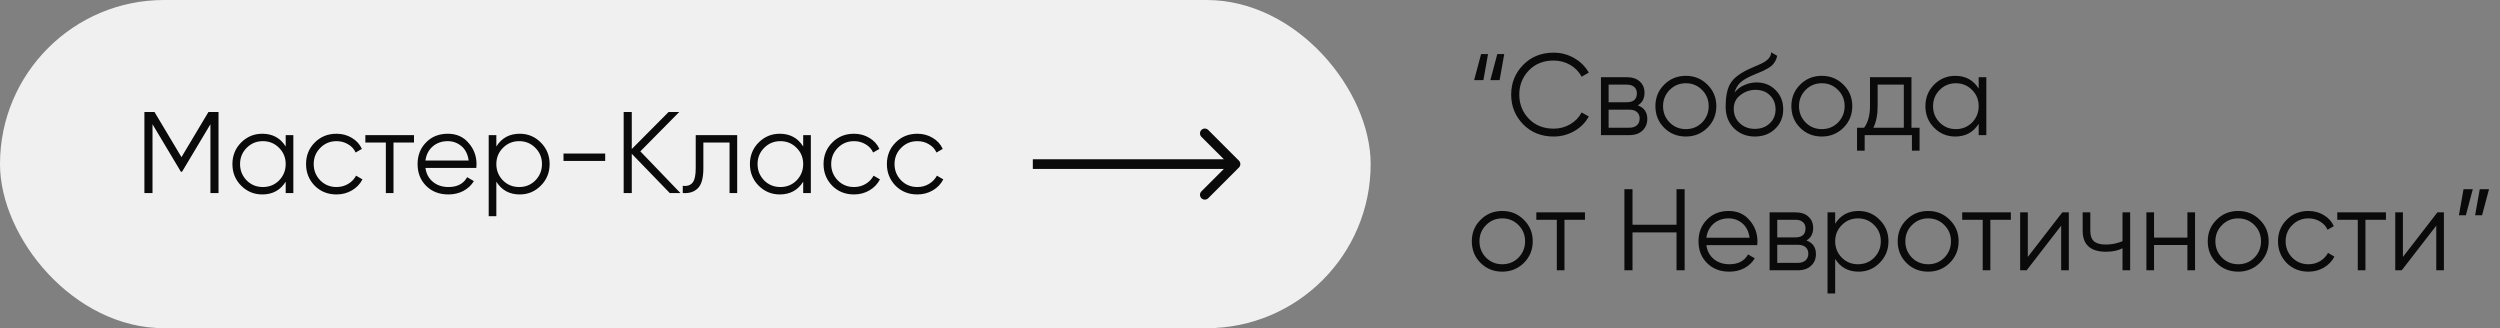 <?xml version="1.0" encoding="UTF-8"?> <svg xmlns="http://www.w3.org/2000/svg" width="259" height="34" viewBox="0 0 259 34" fill="none"><rect x="0" y="0" width="259" height="34" fill="#808080" stroke="none"/> <rect width="142" height="34" rx="17" fill="#F0F0F0"></rect> <path d="M21.596 11.6H22.64V20H21.8V12.872L18.86 17.792H18.74L15.8 12.872V20H14.96V11.6H16.004L18.8 16.28L21.596 11.6ZM29.598 15.176V14H30.39V20H29.598V18.824C29.046 19.704 28.238 20.144 27.174 20.144C26.318 20.144 25.586 19.84 24.978 19.232C24.378 18.624 24.078 17.88 24.078 17C24.078 16.12 24.378 15.376 24.978 14.768C25.586 14.16 26.318 13.856 27.174 13.856C28.238 13.856 29.046 14.296 29.598 15.176ZM25.554 18.692C26.01 19.148 26.57 19.376 27.234 19.376C27.898 19.376 28.458 19.148 28.914 18.692C29.37 18.22 29.598 17.656 29.598 17C29.598 16.336 29.37 15.776 28.914 15.32C28.458 14.856 27.898 14.624 27.234 14.624C26.57 14.624 26.01 14.856 25.554 15.32C25.098 15.776 24.87 16.336 24.87 17C24.87 17.656 25.098 18.22 25.554 18.692ZM34.863 20.144C33.959 20.144 33.207 19.844 32.607 19.244C32.007 18.628 31.707 17.88 31.707 17C31.707 16.112 32.007 15.368 32.607 14.768C33.207 14.16 33.959 13.856 34.863 13.856C35.455 13.856 35.987 14 36.459 14.288C36.931 14.568 37.275 14.948 37.491 15.428L36.843 15.8C36.683 15.44 36.423 15.156 36.063 14.948C35.711 14.732 35.311 14.624 34.863 14.624C34.199 14.624 33.639 14.856 33.183 15.32C32.727 15.776 32.499 16.336 32.499 17C32.499 17.656 32.727 18.22 33.183 18.692C33.639 19.148 34.199 19.376 34.863 19.376C35.303 19.376 35.699 19.272 36.051 19.064C36.411 18.856 36.691 18.568 36.891 18.2L37.551 18.584C37.303 19.064 36.939 19.444 36.459 19.724C35.979 20.004 35.447 20.144 34.863 20.144ZM37.85 14H42.891V14.768H40.767V20H39.974V14.768H37.85V14ZM46.393 13.856C47.289 13.856 48.005 14.172 48.541 14.804C49.093 15.428 49.369 16.168 49.369 17.024C49.369 17.064 49.361 17.188 49.345 17.396H44.077C44.157 17.996 44.413 18.476 44.845 18.836C45.277 19.196 45.817 19.376 46.465 19.376C47.377 19.376 48.021 19.036 48.397 18.356L49.093 18.764C48.829 19.196 48.465 19.536 48.001 19.784C47.545 20.024 47.029 20.144 46.453 20.144C45.509 20.144 44.741 19.848 44.149 19.256C43.557 18.664 43.261 17.912 43.261 17C43.261 16.096 43.553 15.348 44.137 14.756C44.721 14.156 45.473 13.856 46.393 13.856ZM46.393 14.624C45.769 14.624 45.245 14.808 44.821 15.176C44.405 15.544 44.157 16.028 44.077 16.628H48.553C48.465 15.988 48.221 15.496 47.821 15.152C47.405 14.8 46.929 14.624 46.393 14.624ZM53.845 13.856C54.701 13.856 55.429 14.16 56.029 14.768C56.637 15.376 56.941 16.12 56.941 17C56.941 17.88 56.637 18.624 56.029 19.232C55.429 19.84 54.701 20.144 53.845 20.144C52.781 20.144 51.973 19.704 51.421 18.824V22.4H50.629V14H51.421V15.176C51.973 14.296 52.781 13.856 53.845 13.856ZM52.105 18.692C52.561 19.148 53.121 19.376 53.785 19.376C54.449 19.376 55.009 19.148 55.465 18.692C55.921 18.22 56.149 17.656 56.149 17C56.149 16.336 55.921 15.776 55.465 15.32C55.009 14.856 54.449 14.624 53.785 14.624C53.121 14.624 52.561 14.856 52.105 15.32C51.649 15.776 51.421 16.336 51.421 17C51.421 17.656 51.649 18.22 52.105 18.692ZM62.698 16.676H58.378V15.908H62.698V16.676ZM66.34 15.68L70.492 20H69.388L65.452 15.932V20H64.612V11.6H65.452V15.44L69.268 11.6H70.372L66.34 15.68ZM72.077 14H76.373V20H75.581V14.768H72.869V17.444C72.869 18.444 72.677 19.132 72.293 19.508C71.917 19.884 71.397 20.048 70.733 20V19.256C71.197 19.304 71.537 19.192 71.753 18.92C71.969 18.648 72.077 18.156 72.077 17.444V14ZM83.211 15.176V14H84.003V20H83.211V18.824C82.659 19.704 81.851 20.144 80.787 20.144C79.931 20.144 79.199 19.84 78.591 19.232C77.991 18.624 77.691 17.88 77.691 17C77.691 16.12 77.991 15.376 78.591 14.768C79.199 14.16 79.931 13.856 80.787 13.856C81.851 13.856 82.659 14.296 83.211 15.176ZM79.167 18.692C79.623 19.148 80.183 19.376 80.847 19.376C81.511 19.376 82.071 19.148 82.527 18.692C82.983 18.22 83.211 17.656 83.211 17C83.211 16.336 82.983 15.776 82.527 15.32C82.071 14.856 81.511 14.624 80.847 14.624C80.183 14.624 79.623 14.856 79.167 15.32C78.711 15.776 78.483 16.336 78.483 17C78.483 17.656 78.711 18.22 79.167 18.692ZM88.476 20.144C87.572 20.144 86.82 19.844 86.22 19.244C85.62 18.628 85.32 17.88 85.32 17C85.32 16.112 85.62 15.368 86.22 14.768C86.82 14.16 87.572 13.856 88.476 13.856C89.068 13.856 89.6 14 90.072 14.288C90.544 14.568 90.888 14.948 91.104 15.428L90.456 15.8C90.296 15.44 90.036 15.156 89.676 14.948C89.324 14.732 88.924 14.624 88.476 14.624C87.812 14.624 87.252 14.856 86.796 15.32C86.34 15.776 86.112 16.336 86.112 17C86.112 17.656 86.34 18.22 86.796 18.692C87.252 19.148 87.812 19.376 88.476 19.376C88.916 19.376 89.312 19.272 89.664 19.064C90.024 18.856 90.304 18.568 90.504 18.2L91.164 18.584C90.916 19.064 90.552 19.444 90.072 19.724C89.592 20.004 89.06 20.144 88.476 20.144ZM95.038 20.144C94.134 20.144 93.382 19.844 92.782 19.244C92.182 18.628 91.882 17.88 91.882 17C91.882 16.112 92.182 15.368 92.782 14.768C93.382 14.16 94.134 13.856 95.038 13.856C95.63 13.856 96.162 14 96.634 14.288C97.106 14.568 97.45 14.948 97.666 15.428L97.018 15.8C96.858 15.44 96.598 15.156 96.238 14.948C95.886 14.732 95.486 14.624 95.038 14.624C94.374 14.624 93.814 14.856 93.358 15.32C92.902 15.776 92.674 16.336 92.674 17C92.674 17.656 92.902 18.22 93.358 18.692C93.814 19.148 94.374 19.376 95.038 19.376C95.478 19.376 95.874 19.272 96.226 19.064C96.586 18.856 96.866 18.568 97.066 18.2L97.726 18.584C97.478 19.064 97.114 19.444 96.634 19.724C96.154 20.004 95.622 20.144 95.038 20.144Z" fill="#0A0A0A"></path> <path d="M128.354 17.354C128.549 17.158 128.549 16.842 128.354 16.646L125.172 13.464C124.976 13.269 124.66 13.269 124.464 13.464C124.269 13.66 124.269 13.976 124.464 14.172L127.293 17L124.464 19.828C124.269 20.024 124.269 20.34 124.464 20.535C124.66 20.731 124.976 20.731 125.172 20.535L128.354 17.354ZM107 17.5L128 17.5L128 16.5L107 16.5L107 17.5Z" fill="#0A0A0A"></path> <path d="M153.68 8.3H152.72L153.44 5.6H154.16L153.68 8.3ZM155.36 8.3H154.4L155.12 5.6H155.84L155.36 8.3ZM160.962 14.144C159.682 14.144 158.63 13.724 157.806 12.884C156.974 12.036 156.558 11.008 156.558 9.8C156.558 8.592 156.974 7.564 157.806 6.716C158.63 5.876 159.682 5.456 160.962 5.456C161.73 5.456 162.438 5.644 163.086 6.02C163.734 6.388 164.238 6.888 164.598 7.52L163.854 7.952C163.59 7.44 163.198 7.032 162.678 6.728C162.158 6.424 161.586 6.272 160.962 6.272C159.906 6.272 159.05 6.612 158.394 7.292C157.73 7.98 157.398 8.816 157.398 9.8C157.398 10.784 157.73 11.62 158.394 12.308C159.05 12.988 159.906 13.328 160.962 13.328C161.586 13.328 162.158 13.176 162.678 12.872C163.198 12.568 163.59 12.16 163.854 11.648L164.598 12.068C164.254 12.7 163.754 13.204 163.098 13.58C162.442 13.956 161.73 14.144 160.962 14.144ZM169.676 10.916C170.332 11.156 170.66 11.624 170.66 12.32C170.66 12.816 170.492 13.22 170.156 13.532C169.828 13.844 169.368 14 168.776 14H165.86V8H168.536C169.112 8 169.56 8.148 169.88 8.444C170.208 8.74 170.372 9.128 170.372 9.608C170.372 10.208 170.14 10.644 169.676 10.916ZM168.536 8.768H166.652V10.592H168.536C169.232 10.592 169.58 10.28 169.58 9.656C169.58 9.376 169.488 9.16 169.304 9.008C169.128 8.848 168.872 8.768 168.536 8.768ZM166.652 13.232H168.776C169.128 13.232 169.396 13.148 169.58 12.98C169.772 12.812 169.868 12.576 169.868 12.272C169.868 11.984 169.772 11.76 169.58 11.6C169.396 11.44 169.128 11.36 168.776 11.36H166.652V13.232ZM176.888 13.244C176.272 13.844 175.528 14.144 174.656 14.144C173.768 14.144 173.02 13.844 172.412 13.244C171.804 12.636 171.5 11.888 171.5 11C171.5 10.112 171.804 9.368 172.412 8.768C173.02 8.16 173.768 7.856 174.656 7.856C175.536 7.856 176.28 8.16 176.888 8.768C177.504 9.368 177.812 10.112 177.812 11C177.812 11.88 177.504 12.628 176.888 13.244ZM172.976 12.692C173.432 13.148 173.992 13.376 174.656 13.376C175.32 13.376 175.88 13.148 176.336 12.692C176.792 12.22 177.02 11.656 177.02 11C177.02 10.336 176.792 9.776 176.336 9.32C175.88 8.856 175.32 8.624 174.656 8.624C173.992 8.624 173.432 8.856 172.976 9.32C172.52 9.776 172.292 10.336 172.292 11C172.292 11.656 172.52 12.22 172.976 12.692ZM181.801 14.144C180.945 14.144 180.225 13.86 179.641 13.292C179.065 12.716 178.777 11.972 178.777 11.06C178.777 10.036 178.929 9.252 179.233 8.708C179.537 8.156 180.153 7.656 181.081 7.208C181.377 7.072 181.609 6.968 181.777 6.896C182.057 6.784 182.277 6.688 182.437 6.608C183.133 6.288 183.485 5.892 183.493 5.42L184.117 5.78C184.077 5.98 184.013 6.16 183.925 6.32C183.821 6.496 183.717 6.636 183.613 6.74C183.517 6.844 183.365 6.956 183.157 7.076C183.021 7.156 182.857 7.244 182.665 7.34L182.065 7.592L181.501 7.832C180.949 8.072 180.537 8.324 180.265 8.588C180.001 8.844 179.813 9.18 179.701 9.596C179.957 9.252 180.293 8.992 180.709 8.816C181.125 8.632 181.545 8.54 181.969 8.54C182.769 8.54 183.429 8.804 183.949 9.332C184.477 9.852 184.741 10.52 184.741 11.336C184.741 12.144 184.461 12.816 183.901 13.352C183.349 13.88 182.649 14.144 181.801 14.144ZM180.241 12.764C180.657 13.156 181.177 13.352 181.801 13.352C182.425 13.352 182.937 13.164 183.337 12.788C183.745 12.404 183.949 11.92 183.949 11.336C183.949 10.744 183.757 10.26 183.373 9.884C182.997 9.5 182.493 9.308 181.861 9.308C181.293 9.308 180.777 9.488 180.313 9.848C179.849 10.192 179.617 10.664 179.617 11.264C179.617 11.872 179.825 12.372 180.241 12.764ZM190.973 13.244C190.357 13.844 189.613 14.144 188.741 14.144C187.853 14.144 187.105 13.844 186.497 13.244C185.889 12.636 185.585 11.888 185.585 11C185.585 10.112 185.889 9.368 186.497 8.768C187.105 8.16 187.853 7.856 188.741 7.856C189.621 7.856 190.365 8.16 190.973 8.768C191.589 9.368 191.897 10.112 191.897 11C191.897 11.88 191.589 12.628 190.973 13.244ZM187.061 12.692C187.517 13.148 188.077 13.376 188.741 13.376C189.405 13.376 189.965 13.148 190.421 12.692C190.877 12.22 191.105 11.656 191.105 11C191.105 10.336 190.877 9.776 190.421 9.32C189.965 8.856 189.405 8.624 188.741 8.624C188.077 8.624 187.517 8.856 187.061 9.32C186.605 9.776 186.377 10.336 186.377 11C186.377 11.656 186.605 12.22 187.061 12.692ZM198.028 8V13.232H198.868V15.608H198.076V14H193.18V15.608H192.388V13.232H193.12C193.528 12.688 193.732 11.932 193.732 10.964V8H198.028ZM194.08 13.232H197.236V8.768H194.524V10.964C194.524 11.892 194.376 12.648 194.08 13.232ZM204.992 9.176V8H205.784V14H204.992V12.824C204.44 13.704 203.632 14.144 202.568 14.144C201.712 14.144 200.98 13.84 200.372 13.232C199.772 12.624 199.472 11.88 199.472 11C199.472 10.12 199.772 9.376 200.372 8.768C200.98 8.16 201.712 7.856 202.568 7.856C203.632 7.856 204.44 8.296 204.992 9.176ZM200.948 12.692C201.404 13.148 201.964 13.376 202.628 13.376C203.292 13.376 203.852 13.148 204.308 12.692C204.764 12.22 204.992 11.656 204.992 11C204.992 10.336 204.764 9.776 204.308 9.32C203.852 8.856 203.292 8.624 202.628 8.624C201.964 8.624 201.404 8.856 200.948 9.32C200.492 9.776 200.264 10.336 200.264 11C200.264 11.656 200.492 12.22 200.948 12.692ZM157.868 27.244C157.252 27.844 156.508 28.144 155.636 28.144C154.748 28.144 154 27.844 153.392 27.244C152.784 26.636 152.48 25.888 152.48 25C152.48 24.112 152.784 23.368 153.392 22.768C154 22.16 154.748 21.856 155.636 21.856C156.516 21.856 157.26 22.16 157.868 22.768C158.484 23.368 158.792 24.112 158.792 25C158.792 25.88 158.484 26.628 157.868 27.244ZM153.956 26.692C154.412 27.148 154.972 27.376 155.636 27.376C156.3 27.376 156.86 27.148 157.316 26.692C157.772 26.22 158 25.656 158 25C158 24.336 157.772 23.776 157.316 23.32C156.86 22.856 156.3 22.624 155.636 22.624C154.972 22.624 154.412 22.856 153.956 23.32C153.5 23.776 153.272 24.336 153.272 25C153.272 25.656 153.5 26.22 153.956 26.692ZM159.163 22H164.203V22.768H162.079V28H161.287V22.768H159.163V22ZM173.688 23.284V19.6H174.528V28H173.688V24.076H169.128V28H168.288V19.6H169.128V23.284H173.688ZM179.096 21.856C179.992 21.856 180.708 22.172 181.244 22.804C181.796 23.428 182.072 24.168 182.072 25.024C182.072 25.064 182.064 25.188 182.048 25.396H176.78C176.86 25.996 177.116 26.476 177.548 26.836C177.98 27.196 178.52 27.376 179.168 27.376C180.08 27.376 180.724 27.036 181.1 26.356L181.796 26.764C181.532 27.196 181.168 27.536 180.704 27.784C180.248 28.024 179.732 28.144 179.156 28.144C178.212 28.144 177.444 27.848 176.852 27.256C176.26 26.664 175.964 25.912 175.964 25C175.964 24.096 176.256 23.348 176.84 22.756C177.424 22.156 178.176 21.856 179.096 21.856ZM179.096 22.624C178.472 22.624 177.948 22.808 177.524 23.176C177.108 23.544 176.86 24.028 176.78 24.628H181.256C181.168 23.988 180.924 23.496 180.524 23.152C180.108 22.8 179.632 22.624 179.096 22.624ZM187.148 24.916C187.804 25.156 188.132 25.624 188.132 26.32C188.132 26.816 187.964 27.22 187.628 27.532C187.3 27.844 186.84 28 186.248 28H183.332V22H186.008C186.584 22 187.032 22.148 187.352 22.444C187.68 22.74 187.844 23.128 187.844 23.608C187.844 24.208 187.612 24.644 187.148 24.916ZM186.008 22.768H184.124V24.592H186.008C186.704 24.592 187.052 24.28 187.052 23.656C187.052 23.376 186.96 23.16 186.776 23.008C186.6 22.848 186.344 22.768 186.008 22.768ZM184.124 27.232H186.248C186.6 27.232 186.868 27.148 187.052 26.98C187.244 26.812 187.34 26.576 187.34 26.272C187.34 25.984 187.244 25.76 187.052 25.6C186.868 25.44 186.6 25.36 186.248 25.36H184.124V27.232ZM192.548 21.856C193.404 21.856 194.132 22.16 194.732 22.768C195.34 23.376 195.644 24.12 195.644 25C195.644 25.88 195.34 26.624 194.732 27.232C194.132 27.84 193.404 28.144 192.548 28.144C191.484 28.144 190.676 27.704 190.124 26.824V30.4H189.332V22H190.124V23.176C190.676 22.296 191.484 21.856 192.548 21.856ZM190.808 26.692C191.264 27.148 191.824 27.376 192.488 27.376C193.152 27.376 193.712 27.148 194.168 26.692C194.624 26.22 194.852 25.656 194.852 25C194.852 24.336 194.624 23.776 194.168 23.32C193.712 22.856 193.152 22.624 192.488 22.624C191.824 22.624 191.264 22.856 190.808 23.32C190.352 23.776 190.124 24.336 190.124 25C190.124 25.656 190.352 26.22 190.808 26.692ZM201.989 27.244C201.373 27.844 200.629 28.144 199.757 28.144C198.869 28.144 198.121 27.844 197.513 27.244C196.905 26.636 196.601 25.888 196.601 25C196.601 24.112 196.905 23.368 197.513 22.768C198.121 22.16 198.869 21.856 199.757 21.856C200.637 21.856 201.381 22.16 201.989 22.768C202.605 23.368 202.913 24.112 202.913 25C202.913 25.88 202.605 26.628 201.989 27.244ZM198.077 26.692C198.533 27.148 199.093 27.376 199.757 27.376C200.421 27.376 200.981 27.148 201.437 26.692C201.893 26.22 202.121 25.656 202.121 25C202.121 24.336 201.893 23.776 201.437 23.32C200.981 22.856 200.421 22.624 199.757 22.624C199.093 22.624 198.533 22.856 198.077 23.32C197.621 23.776 197.393 24.336 197.393 25C197.393 25.656 197.621 26.22 198.077 26.692ZM203.284 22H208.324V22.768H206.2V28H205.408V22.768H203.284V22ZM210.081 26.62L213.657 22H214.329V28H213.537V23.38L209.961 28H209.289V22H210.081V26.62ZM219.892 24.988V22H220.684V28H219.892V25.72C219.428 25.96 218.856 26.08 218.176 26.08C217.384 26.08 216.784 25.9 216.376 25.54C215.968 25.172 215.764 24.632 215.764 23.92V22H216.556V23.92C216.556 24.416 216.684 24.776 216.94 25C217.204 25.224 217.608 25.336 218.152 25.336C218.76 25.336 219.34 25.22 219.892 24.988ZM226.615 24.616V22H227.407V28H226.615V25.384H223.159V28H222.367V22H223.159V24.616H226.615ZM234.11 27.244C233.494 27.844 232.75 28.144 231.878 28.144C230.99 28.144 230.242 27.844 229.634 27.244C229.026 26.636 228.722 25.888 228.722 25C228.722 24.112 229.026 23.368 229.634 22.768C230.242 22.16 230.99 21.856 231.878 21.856C232.758 21.856 233.502 22.16 234.11 22.768C234.726 23.368 235.034 24.112 235.034 25C235.034 25.88 234.726 26.628 234.11 27.244ZM230.198 26.692C230.654 27.148 231.214 27.376 231.878 27.376C232.542 27.376 233.102 27.148 233.558 26.692C234.014 26.22 234.242 25.656 234.242 25C234.242 24.336 234.014 23.776 233.558 23.32C233.102 22.856 232.542 22.624 231.878 22.624C231.214 22.624 230.654 22.856 230.198 23.32C229.742 23.776 229.514 24.336 229.514 25C229.514 25.656 229.742 26.22 230.198 26.692ZM239.156 28.144C238.252 28.144 237.5 27.844 236.9 27.244C236.3 26.628 236 25.88 236 25C236 24.112 236.3 23.368 236.9 22.768C237.5 22.16 238.252 21.856 239.156 21.856C239.748 21.856 240.28 22 240.752 22.288C241.224 22.568 241.568 22.948 241.784 23.428L241.136 23.8C240.976 23.44 240.716 23.156 240.356 22.948C240.004 22.732 239.604 22.624 239.156 22.624C238.492 22.624 237.932 22.856 237.476 23.32C237.02 23.776 236.792 24.336 236.792 25C236.792 25.656 237.02 26.22 237.476 26.692C237.932 27.148 238.492 27.376 239.156 27.376C239.596 27.376 239.992 27.272 240.344 27.064C240.704 26.856 240.984 26.568 241.184 26.2L241.844 26.584C241.596 27.064 241.232 27.444 240.752 27.724C240.272 28.004 239.74 28.144 239.156 28.144ZM242.143 22H247.183V22.768H245.059V28H244.267V22.768H242.143V22ZM248.941 26.62L252.517 22H253.189V28H252.397V23.38L248.821 28H248.149V22H248.941V26.62ZM255.223 19.6H256.183L255.463 22.3H254.743L255.223 19.6ZM256.903 19.6H257.863L257.143 22.3H256.423L256.903 19.6Z" fill="#0A0A0A"></path> </svg> 